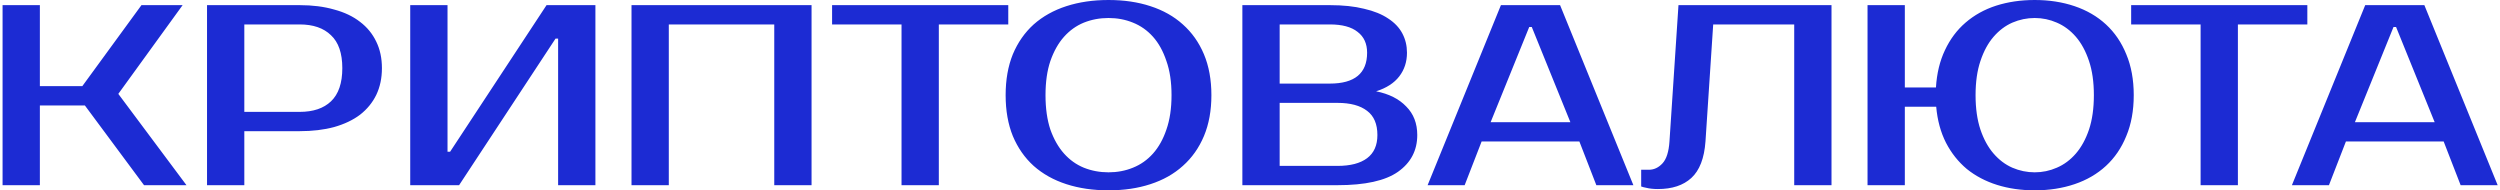 <?xml version="1.0" encoding="UTF-8"?> <svg xmlns="http://www.w3.org/2000/svg" width="486" height="37" viewBox="0 0 486 37" fill="none"><path d="M23 18.25L36.25 36H28L16.5 20.5H7.75V36H0.5V1H7.75V16.75H16L27.5 1H35.5L23 18.25ZM58.246 1C60.746 1 62.979 1.283 64.946 1.85C66.946 2.383 68.629 3.183 69.996 4.25C71.363 5.283 72.413 6.567 73.146 8.1C73.879 9.6 74.246 11.317 74.246 13.25C74.246 15.183 73.879 16.917 73.146 18.45C72.413 19.95 71.363 21.233 69.996 22.3C68.629 23.333 66.946 24.133 64.946 24.7C62.979 25.233 60.746 25.5 58.246 25.5H47.496V36H40.246V1H58.246ZM47.496 4.75V21.75H58.246C60.879 21.75 62.913 21.067 64.346 19.7C65.813 18.3 66.546 16.15 66.546 13.25C66.546 10.35 65.813 8.217 64.346 6.85C62.913 5.45 60.879 4.75 58.246 4.75H47.496ZM108.498 36V7.5H107.998L89.248 36H79.748V1H86.998V29.5H87.498L106.248 1H115.748V36H108.498ZM157.766 1V36H150.516V4.75H130.016V36H122.766V1H157.766ZM196.008 4.75H182.508V36H175.258V4.75H161.758V1H196.008V4.75ZM215.496 3.5C213.796 3.5 212.196 3.8 210.696 4.4C209.229 5 207.946 5.917 206.846 7.15C205.746 8.383 204.863 9.95 204.196 11.85C203.563 13.717 203.246 15.933 203.246 18.5C203.246 21.067 203.563 23.3 204.196 25.2C204.863 27.067 205.746 28.617 206.846 29.85C207.946 31.083 209.229 32 210.696 32.6C212.196 33.2 213.796 33.5 215.496 33.5C217.196 33.5 218.779 33.2 220.246 32.6C221.746 32 223.046 31.083 224.146 29.85C225.246 28.617 226.113 27.067 226.746 25.2C227.413 23.3 227.746 21.067 227.746 18.5C227.746 15.933 227.413 13.717 226.746 11.85C226.113 9.95 225.246 8.383 224.146 7.15C223.046 5.917 221.746 5 220.246 4.4C218.779 3.8 217.196 3.5 215.496 3.5ZM215.496 -1.43051e-06C218.496 -1.43051e-06 221.213 0.4 223.646 1.2C226.113 2 228.213 3.183 229.946 4.75C231.713 6.317 233.079 8.25 234.046 10.55C235.013 12.85 235.496 15.5 235.496 18.5C235.496 21.5 235.013 24.15 234.046 26.45C233.079 28.75 231.713 30.683 229.946 32.25C228.213 33.817 226.113 35 223.646 35.8C221.213 36.6 218.496 37 215.496 37C212.496 37 209.763 36.6 207.296 35.8C204.829 35 202.713 33.817 200.946 32.25C199.213 30.683 197.863 28.75 196.896 26.45C195.963 24.15 195.496 21.5 195.496 18.5C195.496 15.5 195.963 12.85 196.896 10.55C197.863 8.25 199.213 6.317 200.946 4.75C202.713 3.183 204.829 2 207.296 1.2C209.763 0.4 212.496 -1.43051e-06 215.496 -1.43051e-06ZM241.516 1H258.516C261.082 1 263.299 1.233 265.166 1.7C267.066 2.133 268.632 2.767 269.866 3.6C271.099 4.4 272.016 5.367 272.616 6.5C273.216 7.633 273.516 8.883 273.516 10.25C273.516 12.017 273.016 13.55 272.016 14.85C271.016 16.15 269.516 17.117 267.516 17.75C270.016 18.25 271.966 19.233 273.366 20.7C274.799 22.133 275.516 23.983 275.516 26.25C275.516 29.25 274.266 31.633 271.766 33.4C269.299 35.133 265.382 36 260.016 36H241.516V1ZM248.766 20V32.25H260.016C262.516 32.25 264.432 31.75 265.766 30.75C267.099 29.75 267.766 28.25 267.766 26.25C267.766 24.117 267.099 22.55 265.766 21.55C264.432 20.517 262.516 20 260.016 20H248.766ZM258.516 16.25C263.349 16.25 265.766 14.25 265.766 10.25C265.766 8.483 265.149 7.133 263.916 6.2C262.716 5.233 260.916 4.75 258.516 4.75H248.766V16.25H258.516ZM289.779 23.75H305.279L297.779 5.25H297.279L289.779 23.75ZM303.279 1L317.529 36H310.329L307.029 27.5H288.029L284.729 36H277.529L291.779 1H303.279ZM319.045 33H320.545C321.545 33 322.428 32.583 323.195 31.75C323.962 30.917 324.412 29.5 324.545 27.5L326.295 1H356.045V36H348.795V4.75H333.045L331.545 27.5C331.312 30.767 330.395 33.133 328.795 34.6C327.228 36.033 325.062 36.75 322.295 36.75C321.428 36.75 320.662 36.667 319.995 36.5C319.628 36.433 319.312 36.35 319.045 36.25V33ZM395.549 37C392.915 37 390.482 36.65 388.249 35.95C386.015 35.25 384.049 34.217 382.349 32.85C380.682 31.45 379.332 29.75 378.299 27.75C377.265 25.717 376.632 23.383 376.399 20.75H370.299V36H363.049V1H370.299V17H376.349C376.515 14.267 377.099 11.85 378.099 9.75C379.099 7.617 380.432 5.833 382.099 4.4C383.799 2.933 385.782 1.833 388.049 1.1C390.349 0.367 392.849 -1.43051e-06 395.549 -1.43051e-06C398.349 -1.43051e-06 400.932 0.4 403.299 1.2C405.665 2 407.699 3.183 409.399 4.75C411.099 6.317 412.415 8.25 413.349 10.55C414.315 12.85 414.799 15.5 414.799 18.5C414.799 21.5 414.315 24.15 413.349 26.45C412.415 28.75 411.099 30.683 409.399 32.25C407.699 33.817 405.665 35 403.299 35.8C400.932 36.6 398.349 37 395.549 37ZM395.549 3.5C394.049 3.5 392.599 3.8 391.199 4.4C389.832 5 388.615 5.917 387.549 7.15C386.482 8.383 385.632 9.95 384.999 11.85C384.365 13.717 384.049 15.933 384.049 18.5C384.049 21.067 384.365 23.3 384.999 25.2C385.632 27.067 386.482 28.617 387.549 29.85C388.615 31.083 389.832 32 391.199 32.6C392.599 33.2 394.049 33.5 395.549 33.5C397.049 33.5 398.482 33.2 399.849 32.6C401.249 32 402.482 31.083 403.549 29.85C404.615 28.617 405.465 27.067 406.099 25.2C406.732 23.3 407.049 21.067 407.049 18.5C407.049 15.933 406.732 13.717 406.099 11.85C405.465 9.95 404.615 8.383 403.549 7.15C402.482 5.917 401.249 5 399.849 4.4C398.482 3.8 397.049 3.5 395.549 3.5ZM448.547 4.75H435.047V36H427.797V4.75H414.297V1H448.547V4.75ZM457.797 23.75H473.297L465.797 5.25H465.297L457.797 23.75ZM471.297 1L485.547 36H478.347L475.047 27.5H456.047L452.747 36H445.547L459.797 1H471.297Z" fill="#1C2BD3"></path></svg> 